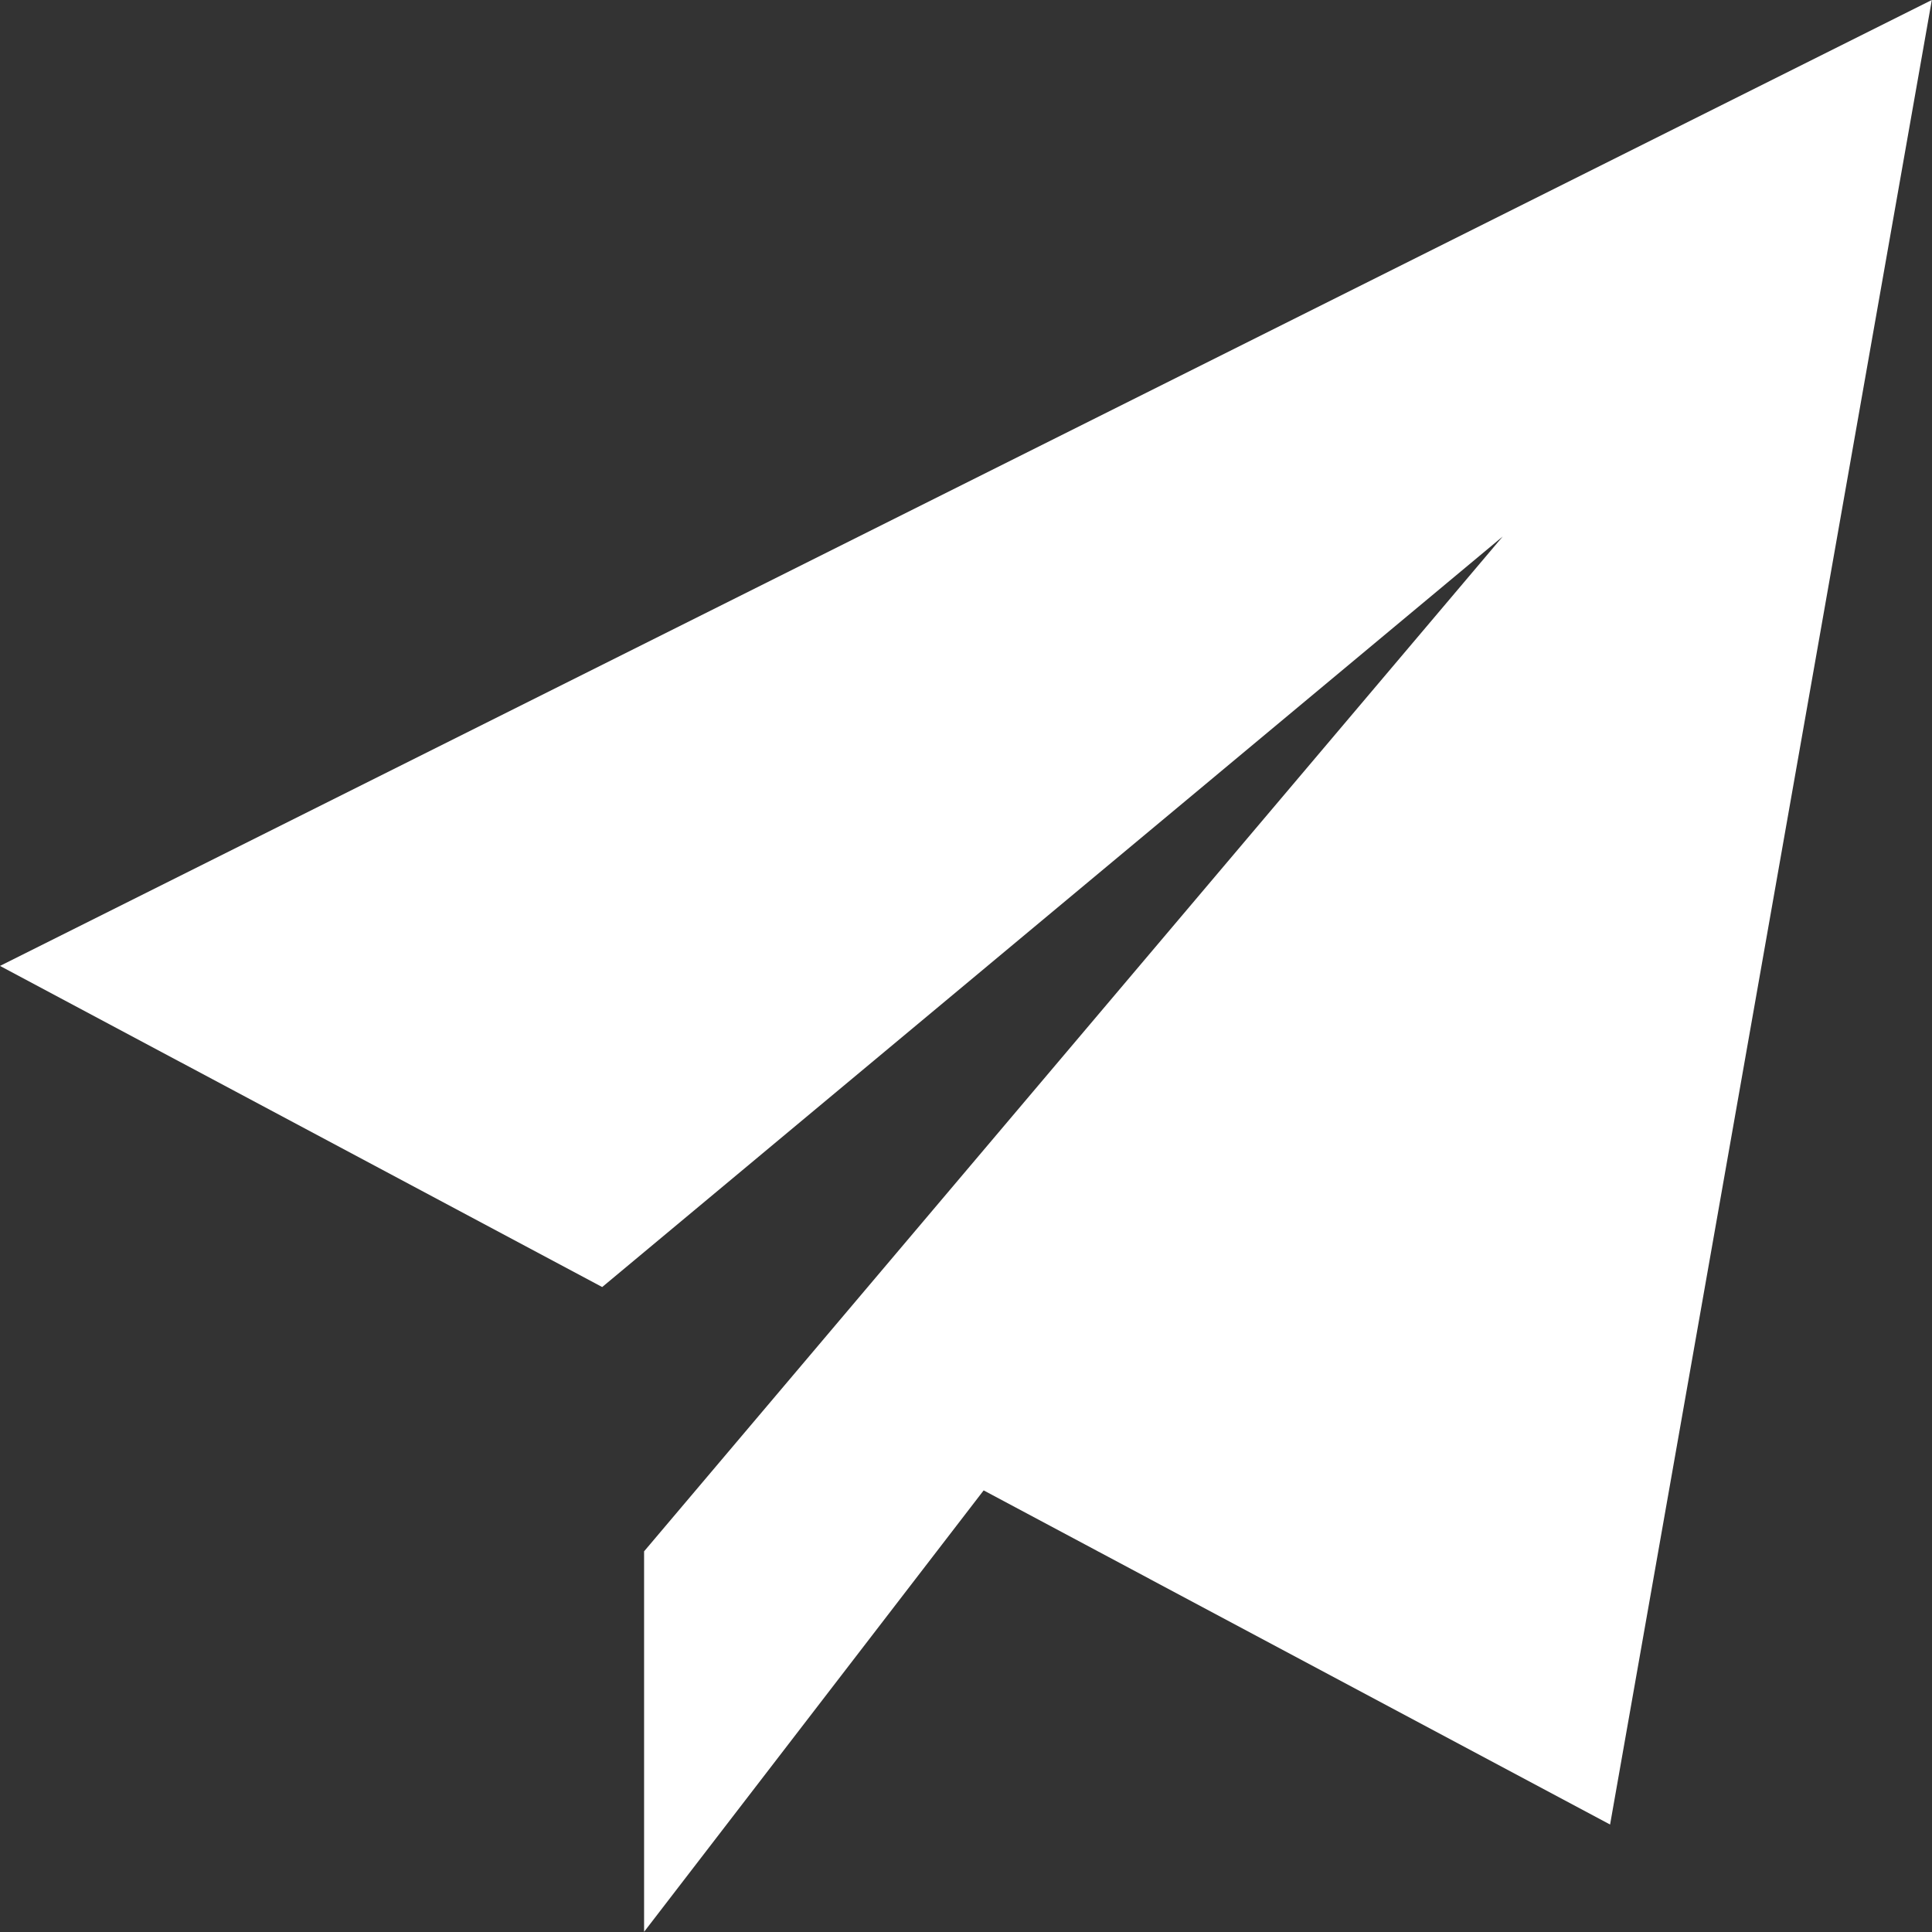 <svg xmlns="http://www.w3.org/2000/svg" width="22.002" height="22.002" viewBox="0 0 22.002 22.002">
  <rect x="0" y="0" width="22.002" height="22.002" fill="#333333" stroke="none"/>
  <path id="Path_462" data-name="Path 462" d="M1515,4482l6.858,3.657,10.255-8.547-9.778,11.557V4493l3.867-5.027,7.134,3.805L1537,4471Z" transform="translate(-1515 -4471)" fill="#fff"/>
</svg>
